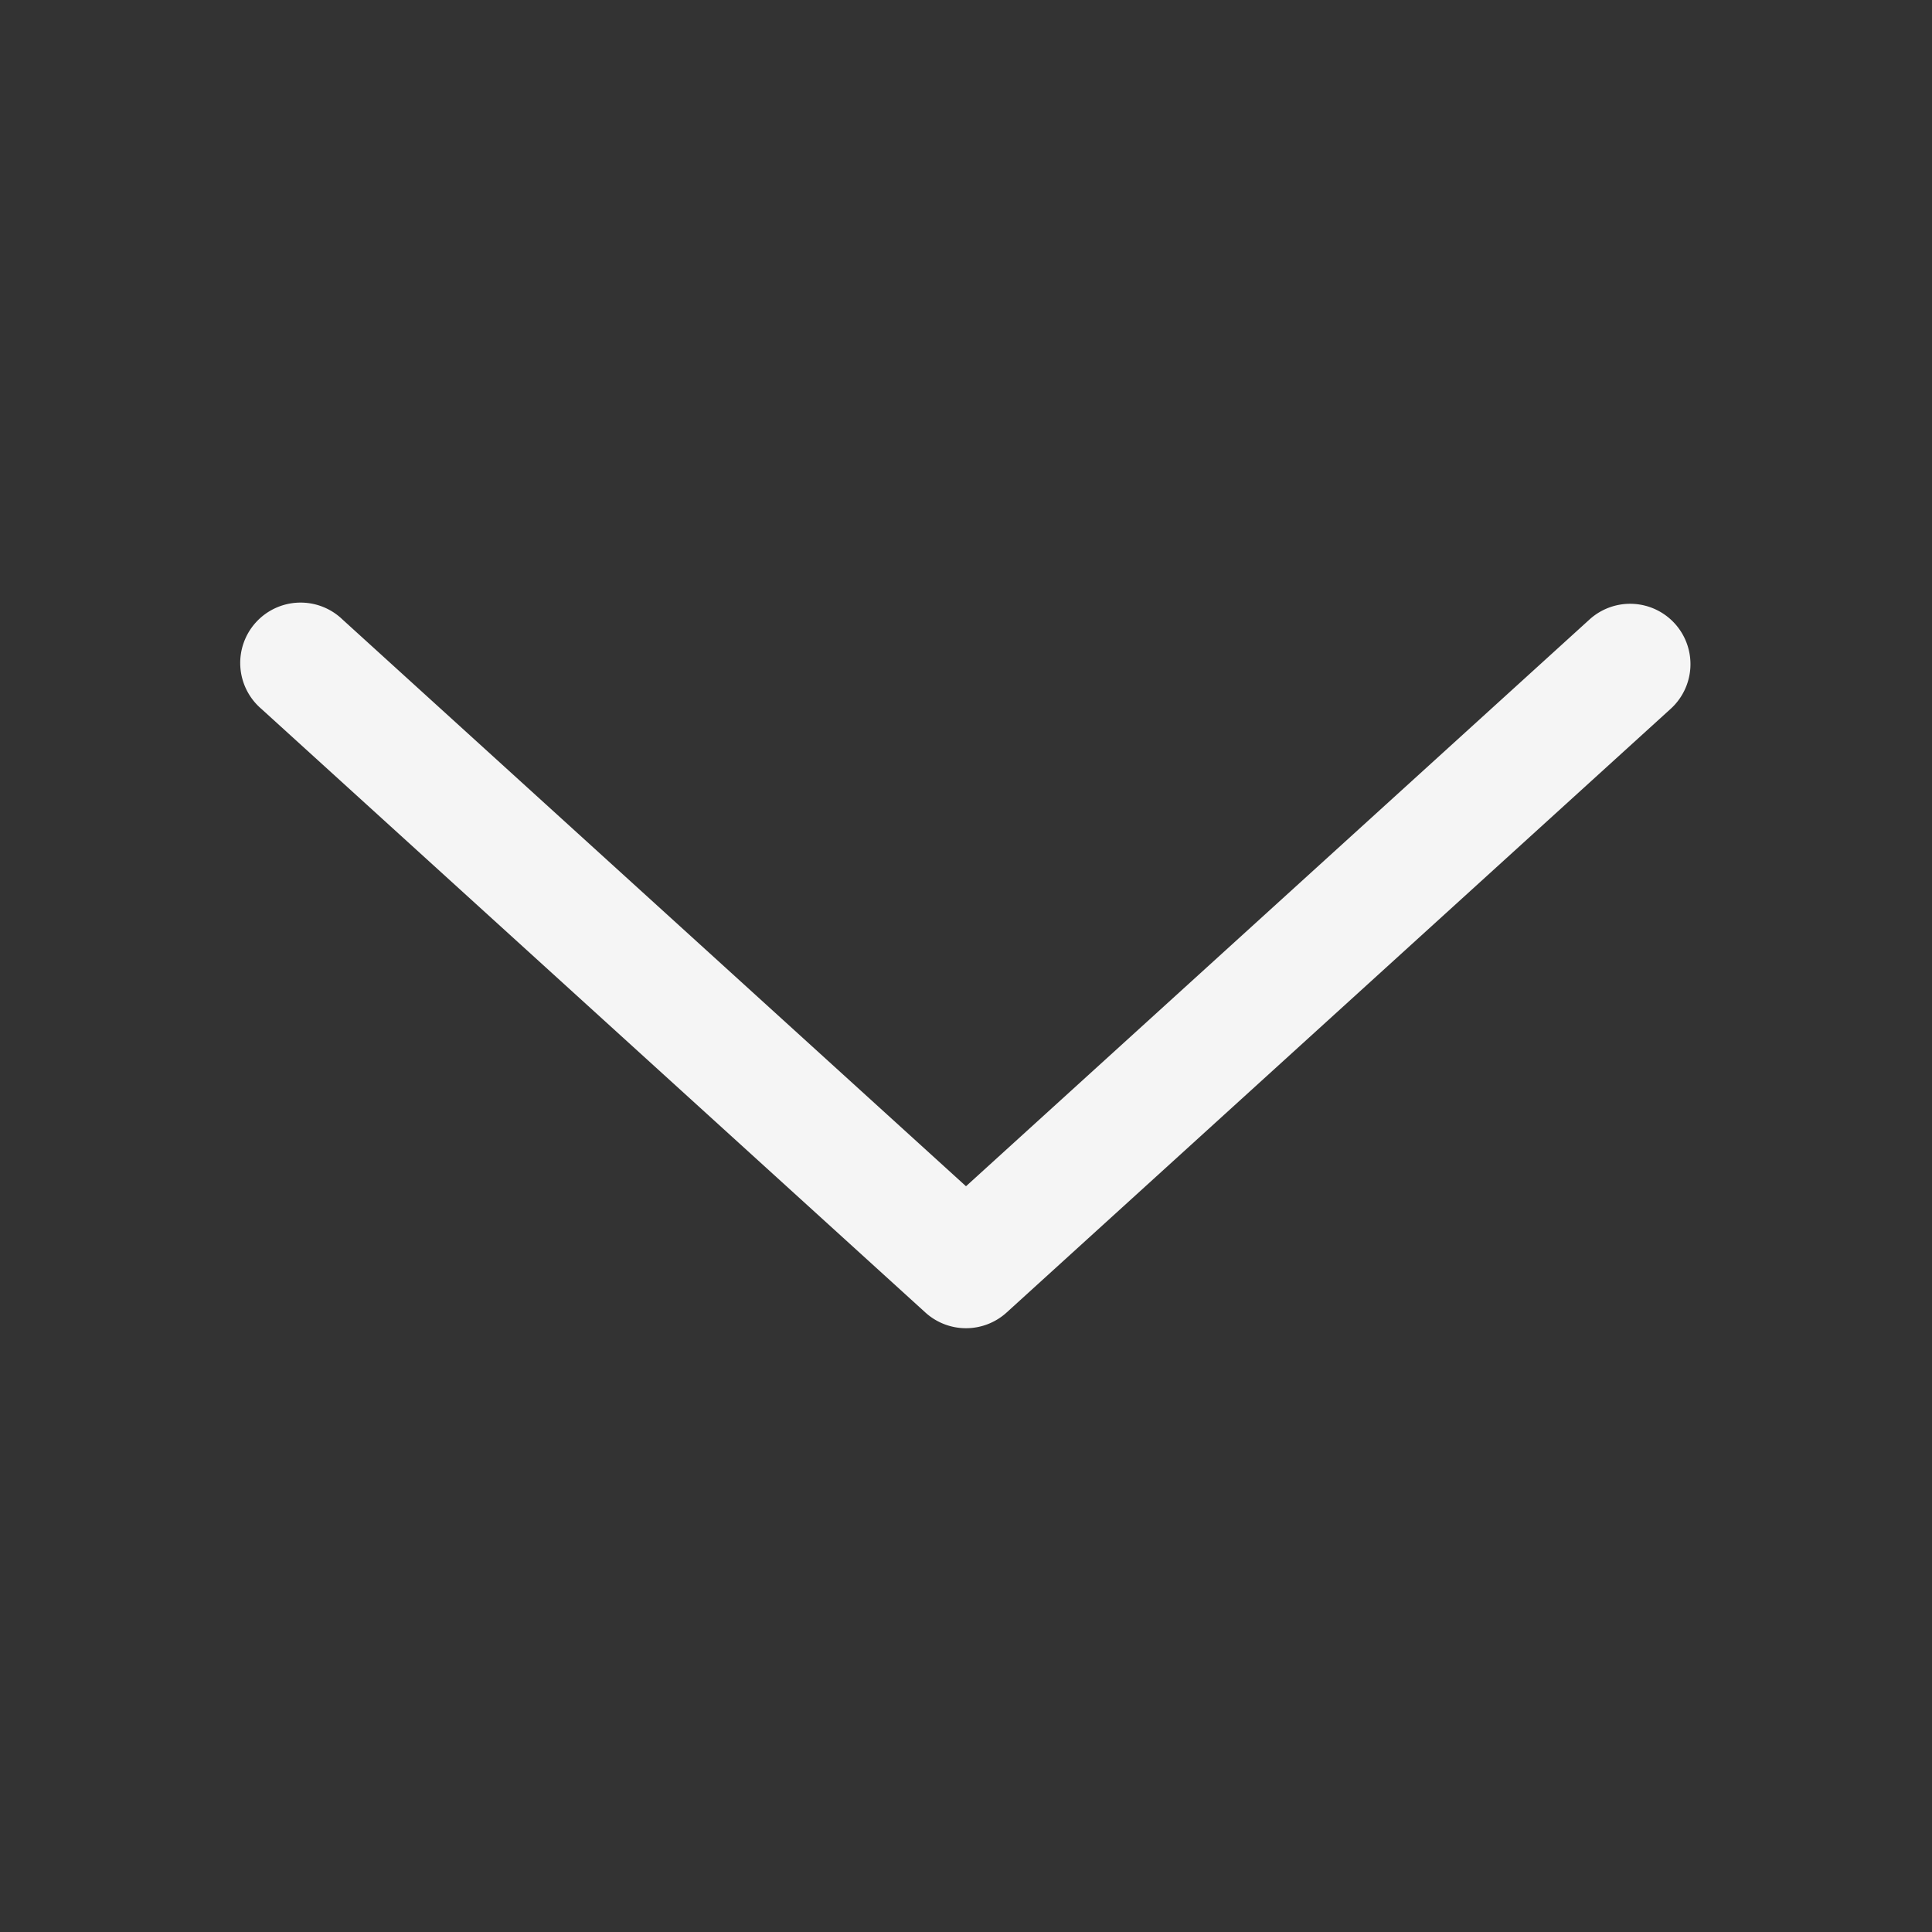 <svg width="1em" height="1em" viewBox="0 0 16 16" class="PJLV PJLV-ikVrRSI-css" xmlns="http://www.w3.org/2000/svg">
  <rect x="0" y="0" width="16" height="16" fill="#333333" stroke="none"/>
  <path fill="#F5F5F5" fill-rule="evenodd" d="M13.87 5.164a.5.5 0 01-.034.706l-5.5 5a.5.5 0 01-.672 0l-5.5-5a.5.5 0 11.672-.74L8 9.824l5.164-4.694a.5.5 0 01.706.034z" clip-rule="evenodd"></path>
</svg>
